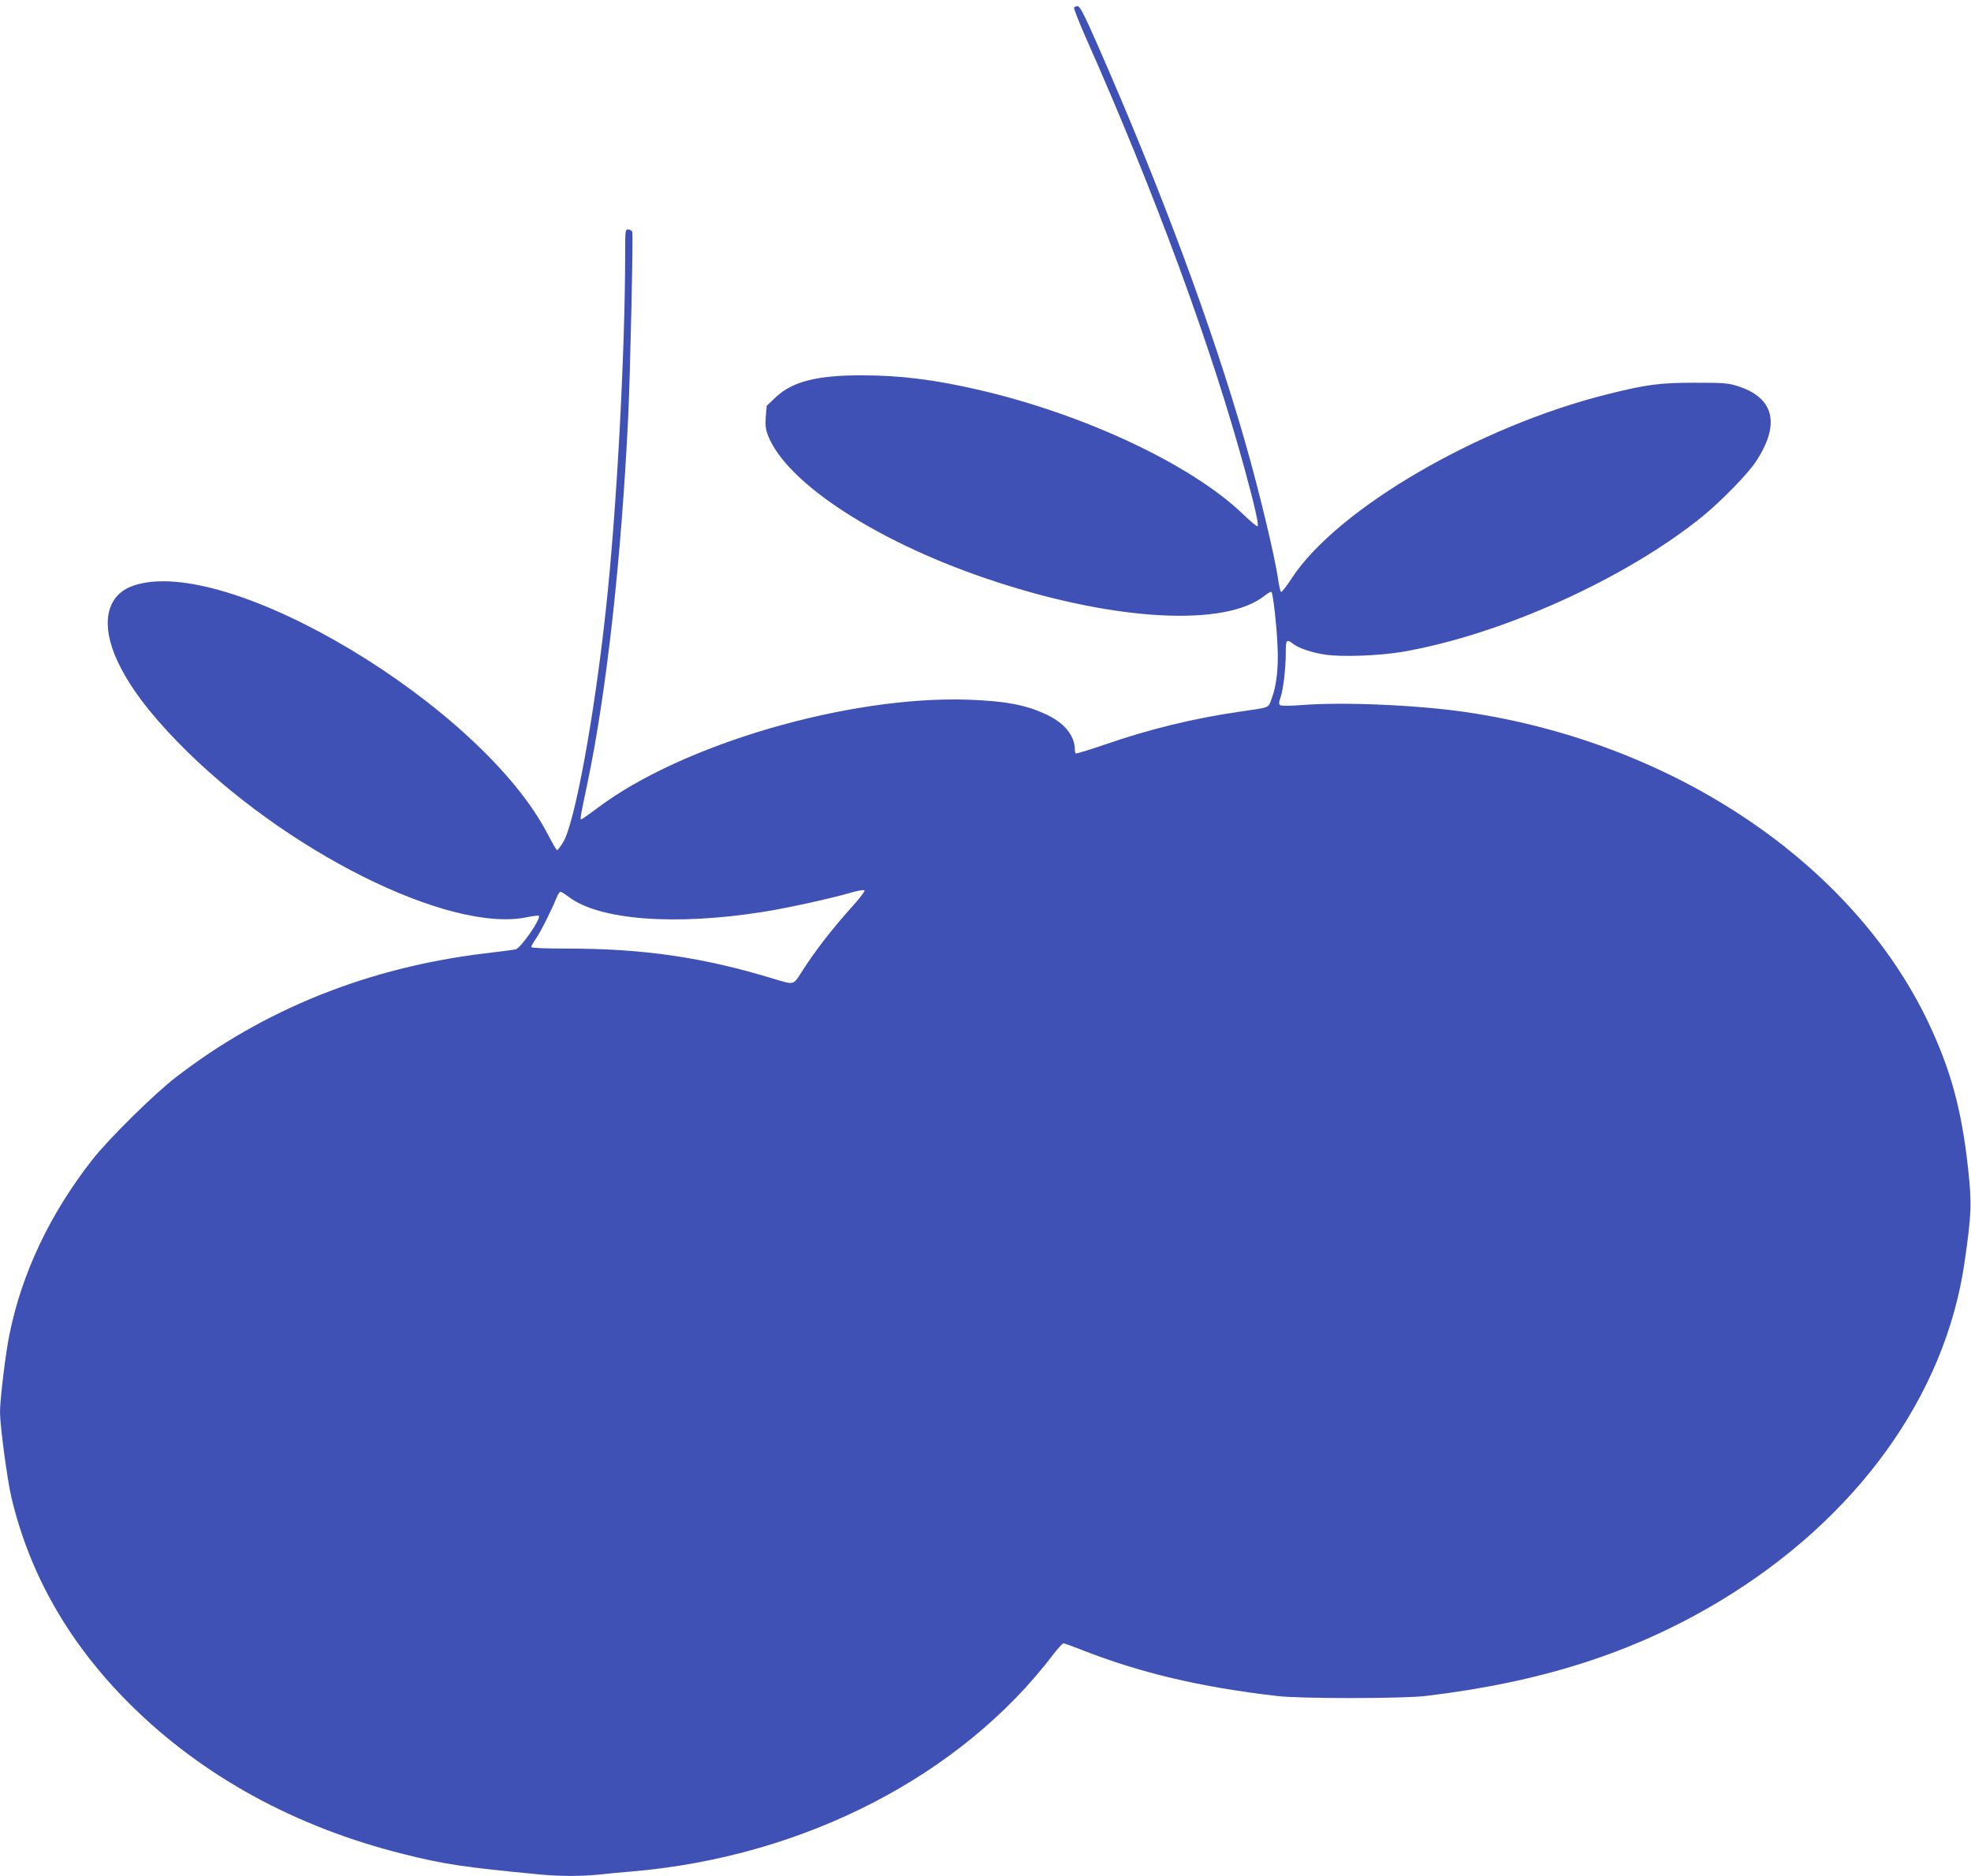 <?xml version="1.0" standalone="no"?>
<!DOCTYPE svg PUBLIC "-//W3C//DTD SVG 20010904//EN"
 "http://www.w3.org/TR/2001/REC-SVG-20010904/DTD/svg10.dtd">
<svg version="1.0" xmlns="http://www.w3.org/2000/svg"
 width="1280pt" height="1218pt" viewBox="0 0 1280 1218"
 preserveAspectRatio="xMidYMid meet">
<g transform="translate(0,1218) scale(0.1,-0.1)"
fill="#3f51b5" stroke="none">
<path d="M6975 12131 c-3 -5 31 -92 75 -192 452 -1018 815 -2006 1033 -2805
64 -234 93 -361 84 -371 -4 -3 -46 32 -94 78 -334 322 -1030 649 -1718 808
-286 66 -510 94 -755 94 -293 1 -454 -40 -562 -142 l-59 -56 -6 -70 c-4 -55
-1 -81 14 -121 121 -315 732 -708 1483 -952 784 -256 1487 -292 1741 -91 22
17 42 29 46 26 10 -10 33 -208 39 -342 8 -146 -5 -265 -38 -352 -22 -61 -8
-55 -202 -83 -304 -44 -588 -113 -880 -214 -102 -35 -187 -61 -190 -58 -3 3
-6 15 -6 26 0 89 -67 172 -185 227 -135 63 -264 87 -505 96 -777 27 -1861
-289 -2411 -704 -54 -40 -100 -73 -104 -73 -9 0 -7 12 39 230 125 595 221
1457 266 2390 13 280 33 1178 26 1195 -3 8 -15 15 -26 15 -19 0 -20 -6 -20
-142 0 -661 -56 -1694 -126 -2332 -75 -694 -202 -1380 -276 -1503 -18 -29 -36
-53 -40 -53 -4 0 -30 45 -59 100 -429 837 -2091 1832 -2697 1616 -174 -62
-211 -252 -97 -493 75 -159 200 -327 390 -522 684 -703 1763 -1243 2269 -1136
38 8 72 12 75 9 17 -17 -117 -211 -151 -218 -13 -3 -102 -15 -198 -26 -757
-91 -1437 -363 -2010 -806 -142 -110 -430 -394 -539 -532 -274 -348 -460 -739
-540 -1138 -25 -120 -61 -422 -61 -502 0 -89 47 -438 74 -554 119 -503 376
-951 770 -1343 471 -468 1076 -799 1780 -974 262 -66 395 -85 876 -131 132
-13 275 -13 393 -1 51 6 151 15 222 21 1112 97 2129 623 2725 1408 30 39 60
72 66 72 7 0 56 -18 110 -39 385 -152 777 -245 1279 -303 150 -18 812 -17 960
0 759 90 1359 283 1915 617 888 535 1465 1334 1589 2205 44 305 47 378 22 603
-41 378 -111 637 -256 944 -490 1035 -1649 1817 -2995 2018 -316 47 -803 69
-1080 47 -78 -6 -129 -6 -137 0 -9 7 -8 19 3 50 18 51 34 188 34 291 0 83 5
90 47 57 36 -28 117 -56 206 -70 105 -17 358 -8 512 19 644 113 1446 476 1944
880 118 97 294 276 344 354 161 243 119 415 -118 490 -63 20 -91 22 -280 22
-227 0 -316 -12 -567 -75 -837 -209 -1754 -744 -2049 -1194 -34 -53 -66 -93
-70 -89 -5 5 -13 42 -19 83 -21 149 -126 584 -214 890 -214 747 -544 1635
-958 2578 -86 196 -115 252 -129 252 -10 0 -20 -4 -24 -9z m-1437 -5833 c-130
-144 -250 -298 -336 -435 -51 -80 -45 -78 -178 -38 -454 139 -846 196 -1336
196 -154 0 -238 4 -238 10 0 6 13 30 30 54 31 44 102 186 133 263 9 23 21 42
27 42 5 0 29 -15 53 -33 198 -151 690 -189 1267 -97 152 24 444 88 565 124 44
13 84 20 89 15 5 -4 -28 -48 -76 -101z"/>
</g>
</svg>

